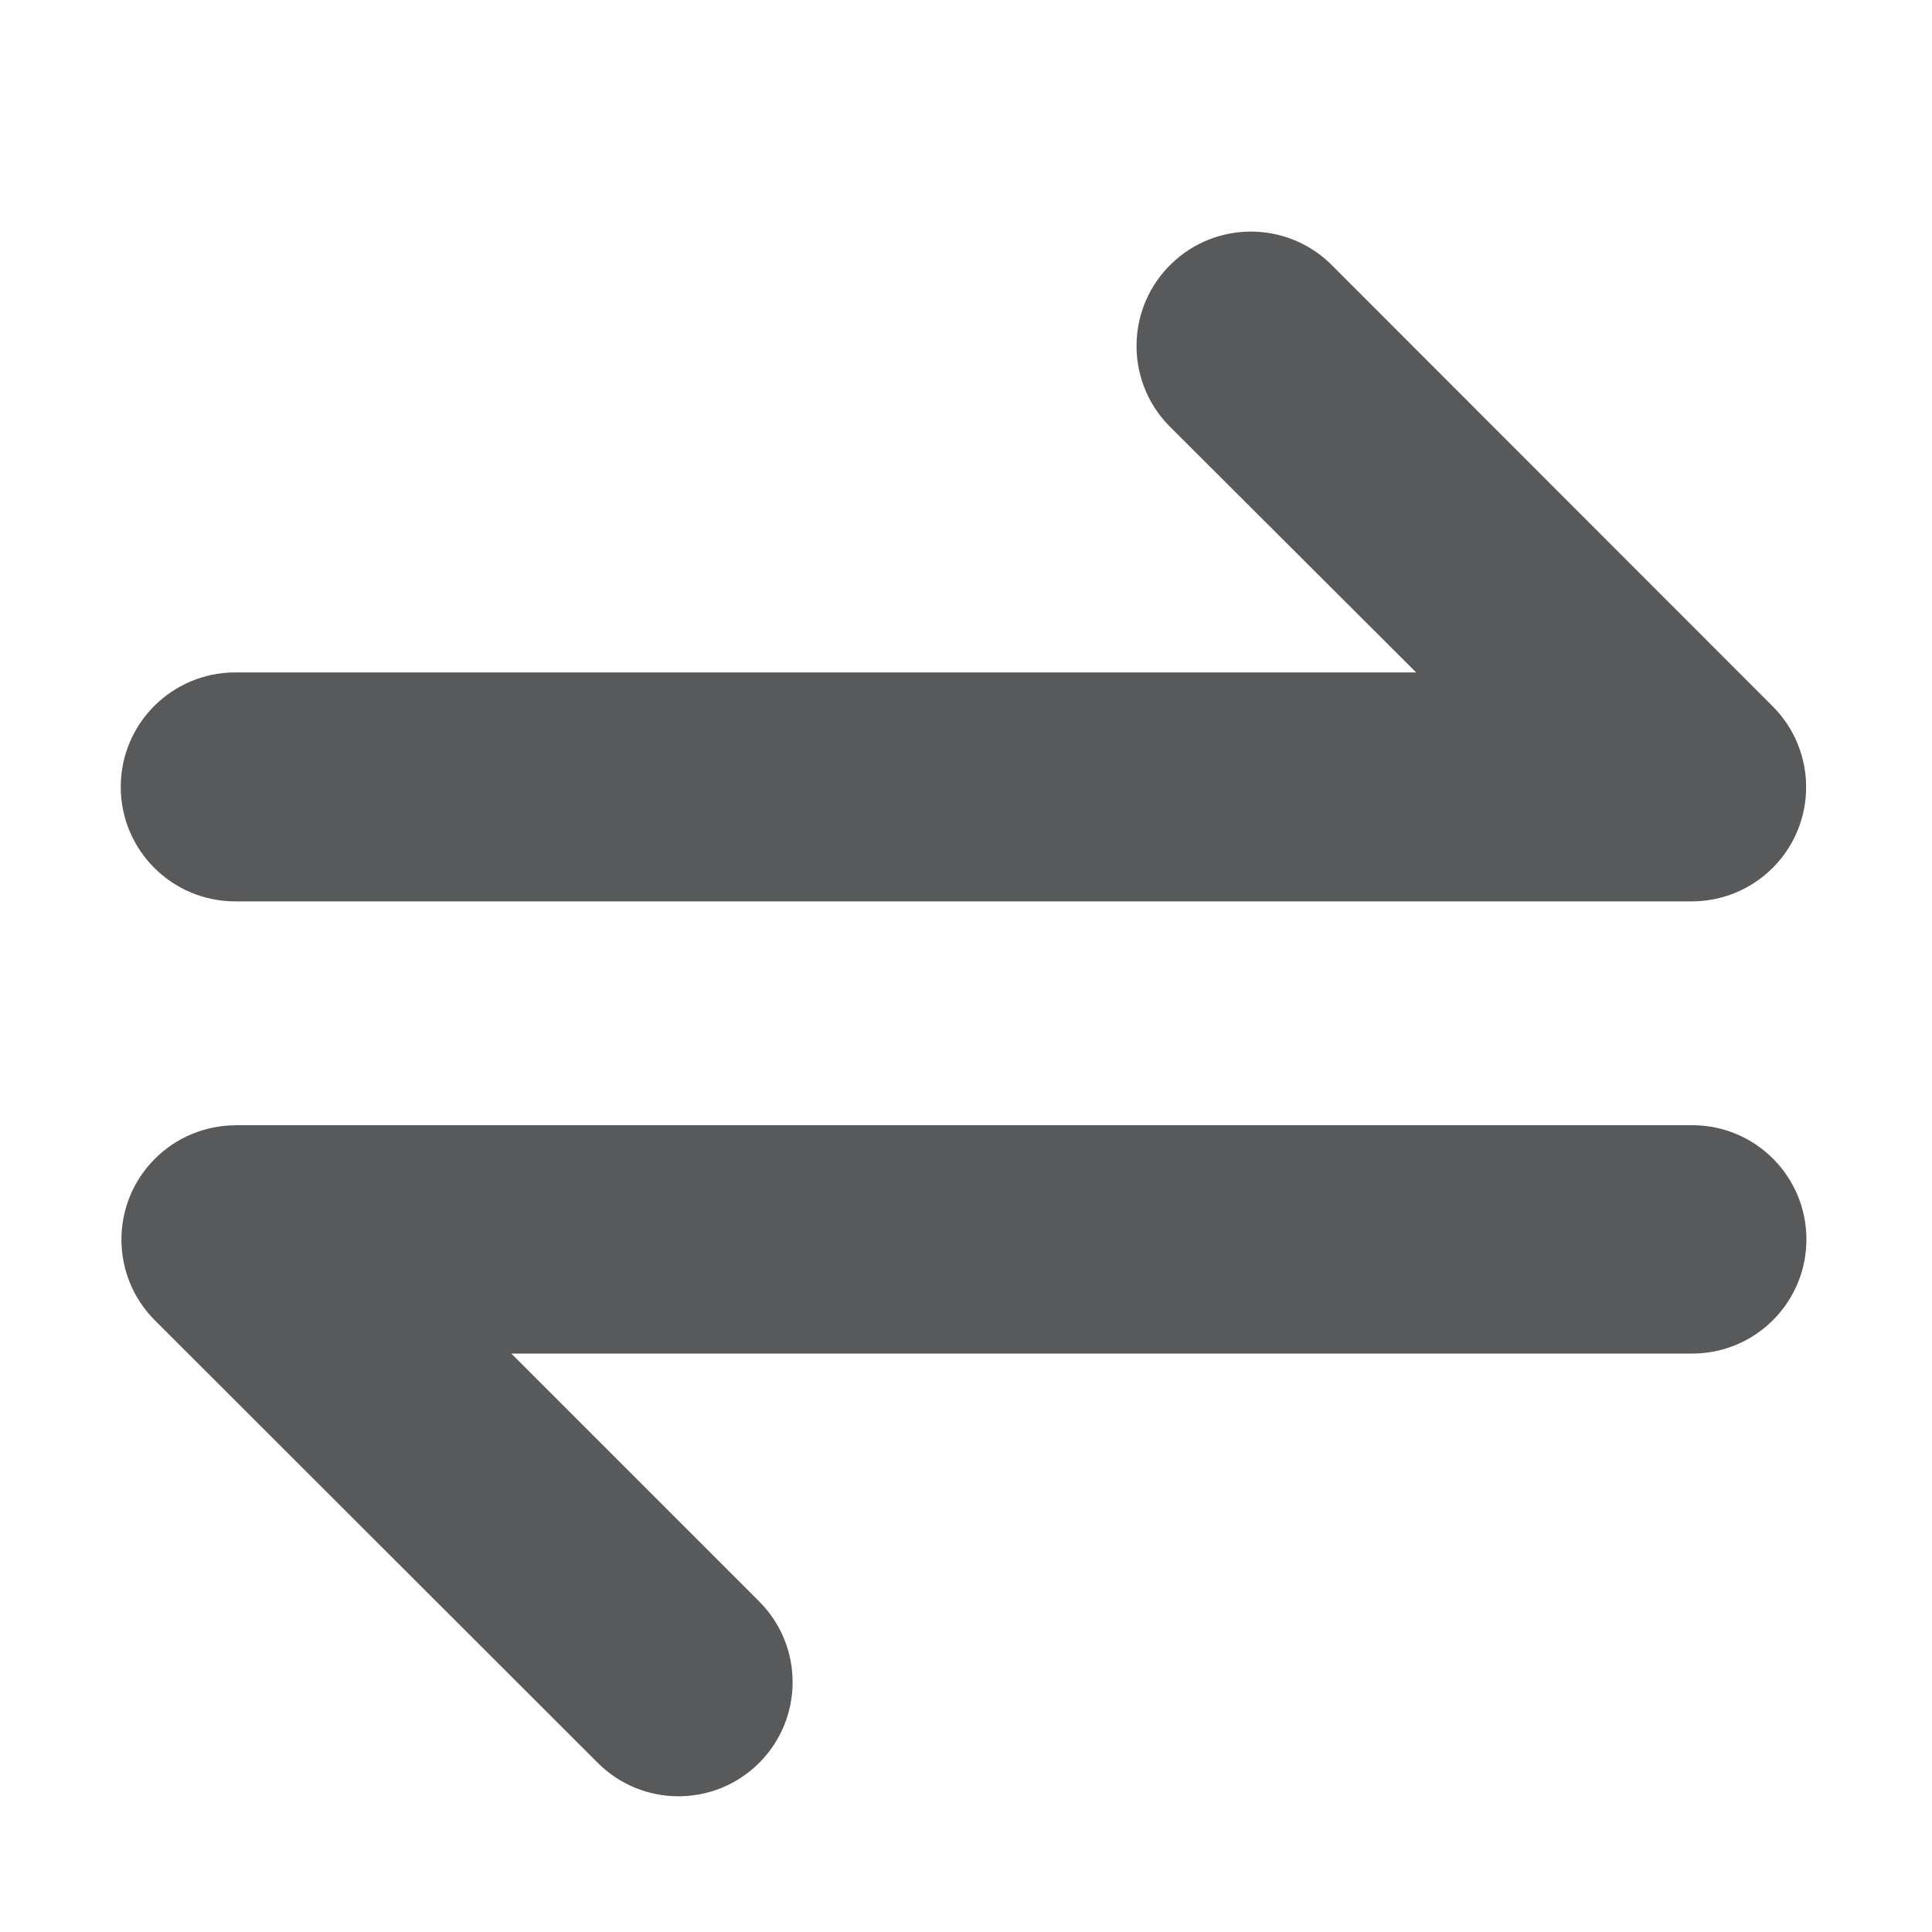 <?xml version="1.0" encoding="utf-8"?>
<!-- Generator: Adobe Illustrator 24.0.2, SVG Export Plug-In . SVG Version: 6.00 Build 0)  -->
<svg version="1.1" id="Layer_1" xmlns="http://www.w3.org/2000/svg" xmlns:xlink="http://www.w3.org/1999/xlink" x="0px" y="0px"
	 viewBox="0 0 200 200" style="enable-background:new 0 0 200 200;" xml:space="preserve">
<style type="text/css">
	.st0{fill:#D89B2B;}
	.st1{fill:#013443;}
	.st2{fill:#58595B;}
	.st3{fill:#FFFFFF;}
	.st4{fill-rule:evenodd;clip-rule:evenodd;fill:#D6B46D;}
	.st5{fill-rule:evenodd;clip-rule:evenodd;fill:#C5C5C4;}
	.st6{fill:#D3A23E;}
</style>
<g>
	<path id="Path_131_1_" class="st2" d="M175.18,93.31H24.35c-6.55,0-11.85-5.31-11.85-11.85c0-6.55,5.31-11.85,11.85-11.85H146.6
		L120.94,44c-4.52-4.72-4.36-12.22,0.37-16.74c4.57-4.38,11.78-4.38,16.36-0.01l45.83,45.86c4.62,4.62,4.63,12.1,0.01,16.73
		c-2.22,2.22-5.23,3.47-8.37,3.47"/>
	<path id="Path_132_1_" class="st2" d="M24.35,116.48h150.83c6.53,0,11.82,5.29,11.82,11.82c0,6.53-5.29,11.82-11.82,11.82H52.93
		l25.67,25.67c4.61,4.62,4.6,12.1-0.02,16.71c-4.62,4.61-12.1,4.6-16.71-0.02l-45.83-45.79c-4.62-4.62-4.63-12.1-0.01-16.73
		c2.22-2.22,5.23-3.47,8.37-3.47"/>
</g>
</svg>
